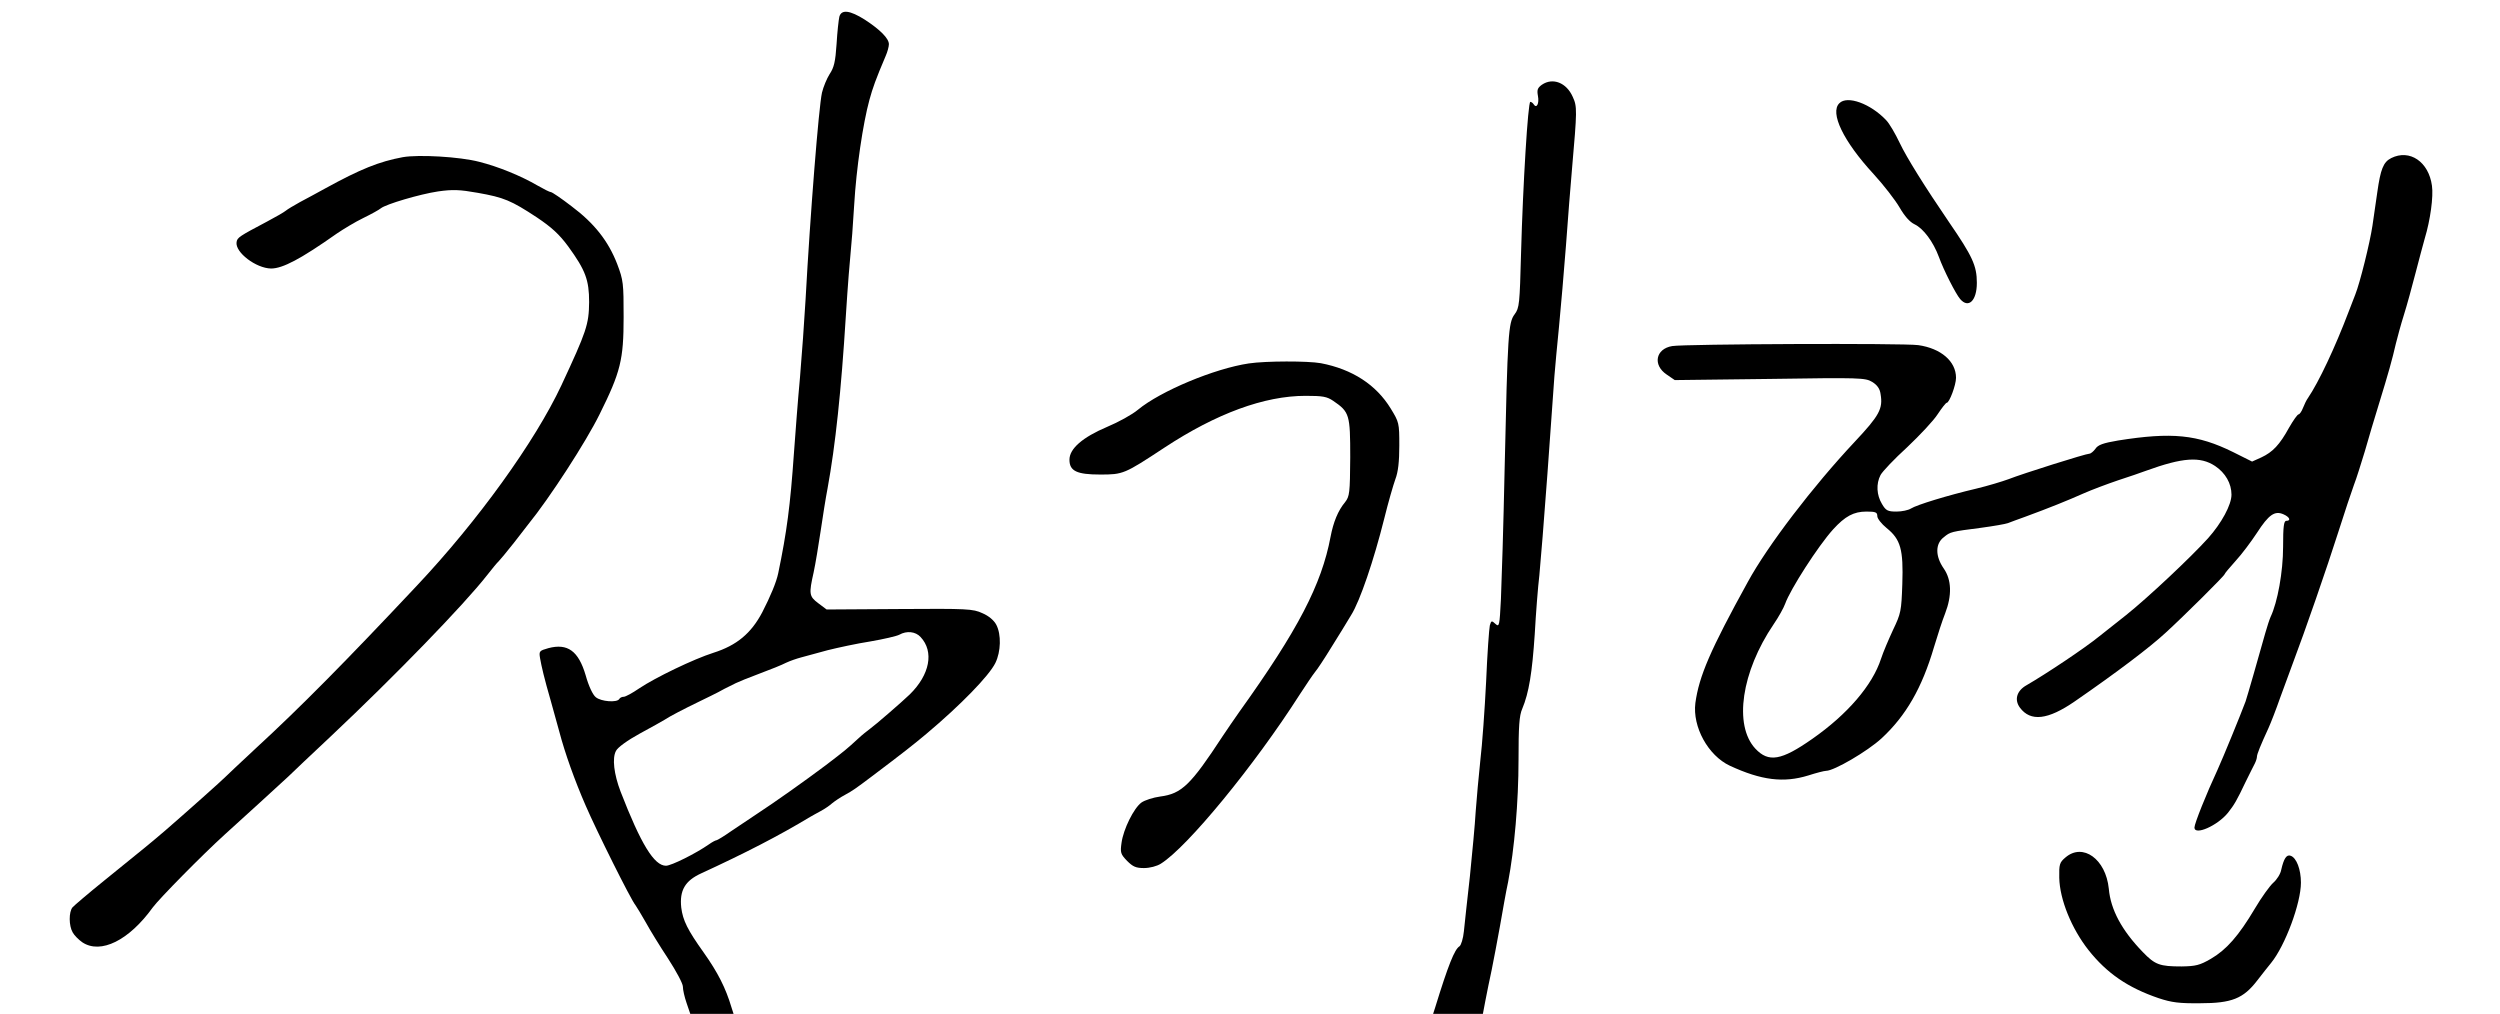 

<svg version="1.0" xmlns="http://www.w3.org/2000/svg" width="1080pt" height="438pt" viewBox="0 0 1080 438" preserveAspectRatio="xMidYMid meet">

<g transform="translate(0,438) scale(0.1,-0.1)" fill="#000000" stroke="none">
<path d="M3626 4308 c-3 -13 -9 -66 -12 -118 -5 -76 -11 -102 -30 -130 -12
-19 -27 -55 -33 -80 -14 -62 -51 -528 -71 -895 -5 -88 -16 -239 -24 -335 -9
-96 -20 -242 -26 -325 -16 -230 -31 -343 -68 -521 -8 -39 -34 -101 -69 -169
-48 -91 -110 -143 -211 -175 -85 -27 -251 -107 -321 -154 -29 -20 -59 -36 -66
-36 -8 0 -17 -4 -20 -10 -10 -16 -78 -11 -101 8 -13 10 -31 48 -44 95 -31 105
-78 139 -161 117 -39 -11 -41 -13 -36 -43 6 -35 18 -87 47 -187 10 -36 26 -94
36 -130 25 -95 67 -212 114 -320 47 -109 196 -408 215 -430 6 -8 26 -42 45
-75 18 -33 61 -103 96 -156 35 -54 64 -108 64 -121 0 -14 7 -45 16 -71 l16
-47 93 0 94 0 -9 28 c-25 84 -59 151 -120 237 -70 98 -90 139 -97 194 -8 74
16 116 86 148 189 87 335 162 471 244 8 5 29 16 45 25 17 9 39 24 50 34 11 9
36 26 55 36 32 17 50 30 115 79 138 104 181 138 236 184 150 126 272 252 299
307 24 49 26 123 4 165 -10 19 -32 38 -60 50 -41 19 -65 20 -359 18 l-314 -2
-36 27 c-40 30 -41 40 -20 134 8 37 21 117 30 177 9 61 22 144 30 185 34 186
59 422 79 745 8 127 18 251 21 277 3 26 10 117 15 202 9 157 38 353 66 455 14
51 27 88 70 189 8 18 14 41 14 51 0 25 -38 63 -104 106 -65 41 -101 45 -110
13z m351 -2680 c59 -63 40 -163 -47 -248 -33 -32 -151 -134 -171 -148 -11 -8
-35 -27 -52 -43 -49 -45 -56 -51 -140 -115 -92 -69 -219 -159 -297 -210 -30
-20 -81 -54 -112 -75 -31 -22 -60 -39 -63 -39 -4 0 -19 -8 -33 -18 -56 -39
-162 -92 -185 -92 -51 0 -108 93 -196 320 -29 76 -37 145 -20 176 7 15 50 46
103 75 50 27 98 54 106 59 26 17 82 46 150 79 36 17 73 36 83 41 16 9 29 16
76 39 10 5 56 24 102 41 46 17 98 38 115 47 17 8 46 18 65 23 19 5 70 19 114
31 44 11 127 29 185 38 58 10 114 23 125 29 32 18 70 14 92 -10z"></path>
<path d="M6661 4014 c-19 -14 -22 -22 -17 -49 6 -33 -6 -56 -19 -35 -3 5 -10
10 -14 10 -10 0 -32 -356 -40 -652 -6 -221 -7 -238 -28 -266 -27 -36 -30 -84
-43 -667 -5 -242 -13 -495 -16 -563 -6 -117 -7 -122 -24 -107 -16 15 -18 14
-24 -7 -3 -13 -11 -122 -16 -243 -6 -121 -17 -274 -25 -340 -7 -66 -16 -165
-20 -220 -3 -55 -15 -181 -25 -280 -11 -99 -23 -206 -26 -238 -3 -31 -12 -60
-19 -65 -21 -12 -49 -82 -105 -264 l-9 -28 108 0 107 0 11 58 c6 31 18 91 27
132 8 41 25 127 36 190 11 63 26 149 35 190 27 141 45 345 45 528 0 143 3 191
16 220 29 69 43 157 54 322 5 91 14 206 20 255 5 50 21 248 35 440 14 193 27
382 30 420 3 39 12 135 20 215 8 80 21 237 30 350 8 113 20 261 26 330 22 254
23 269 3 312 -27 61 -86 84 -133 52z"></path>
<path d="M7946 3934 c-42 -41 17 -164 148 -306 44 -48 94 -113 112 -144 22
-38 44 -63 65 -73 38 -18 81 -76 105 -141 21 -58 73 -160 92 -182 36 -42 72
-7 72 70 0 74 -19 115 -120 262 -107 157 -183 279 -213 342 -19 40 -45 85 -59
99 -67 71 -168 108 -202 73z"></path>
<path d="M1740 3701 c-102 -19 -182 -51 -335 -135 -33 -18 -82 -45 -109 -59
-27 -15 -54 -31 -61 -37 -7 -6 -43 -27 -81 -47 -121 -64 -129 -69 -132 -89 -7
-44 84 -113 149 -114 50 0 128 41 284 151 28 19 79 50 114 67 35 17 69 36 76
42 22 18 168 61 247 73 64 9 93 8 172 -6 113 -20 144 -33 255 -106 64 -43 97
-73 136 -126 74 -102 90 -144 90 -240 -1 -97 -11 -126 -120 -360 -114 -243
-361 -586 -625 -866 -307 -327 -505 -527 -691 -698 -68 -63 -128 -120 -134
-126 -12 -13 -177 -160 -258 -230 -64 -55 -85 -72 -268 -220 -68 -55 -129
-107 -136 -115 -16 -20 -16 -79 1 -108 7 -13 26 -32 42 -43 79 -52 201 8 304
151 29 39 213 226 311 315 36 33 105 96 154 140 48 44 102 94 120 110 17 17
100 95 185 175 276 260 574 567 674 695 22 28 44 55 50 60 6 6 36 42 66 80 30
39 58 75 62 80 92 113 250 357 308 475 91 183 104 236 104 420 0 146 -1 159
-28 230 -38 98 -98 175 -197 249 -44 34 -84 61 -89 61 -5 0 -31 13 -57 28 -74
43 -170 82 -253 103 -84 22 -262 32 -330 20z"></path>
<path d="M10330 3697 c-34 -17 -46 -48 -60 -147 -7 -47 -16 -112 -21 -145 -11
-74 -54 -247 -74 -297 -8 -21 -21 -55 -29 -75 -58 -153 -129 -304 -176 -373
-6 -8 -15 -27 -21 -42 -6 -16 -15 -28 -19 -28 -5 0 -23 -26 -41 -57 -41 -75
-71 -106 -120 -129 l-40 -18 -82 41 c-154 76 -264 87 -497 50 -65 -11 -87 -19
-98 -36 -8 -11 -20 -21 -26 -21 -15 0 -288 -86 -349 -110 -27 -10 -90 -29
-140 -41 -123 -29 -257 -70 -282 -86 -11 -7 -39 -13 -62 -13 -38 0 -46 4 -63
33 -23 38 -26 87 -6 125 8 15 59 69 115 120 55 52 115 116 132 143 18 27 35
49 39 49 11 0 40 76 40 108 0 71 -65 127 -163 141 -65 9 -1009 5 -1063 -4 -72
-12 -85 -82 -24 -123 l35 -24 411 5 c391 6 412 5 442 -13 21 -13 33 -29 36
-52 11 -64 -5 -93 -112 -207 -180 -192 -376 -448 -462 -606 -162 -294 -210
-406 -226 -522 -13 -103 55 -227 149 -271 136 -63 232 -75 339 -42 34 11 69
20 77 20 34 0 178 84 239 140 106 98 175 218 227 395 15 50 36 115 48 145 30
78 28 145 -6 194 -37 53 -37 107 0 135 29 24 31 24 162 41 52 7 104 16 115 20
12 5 46 17 76 28 101 37 185 71 250 100 36 16 103 41 150 57 47 15 101 34 120
41 160 58 235 63 299 21 45 -30 71 -76 71 -124 0 -44 -43 -123 -101 -188 -76
-84 -259 -256 -354 -332 -44 -35 -96 -76 -115 -91 -65 -53 -232 -164 -315
-212 -43 -24 -54 -63 -29 -97 46 -62 121 -53 237 27 184 127 325 234 392 296
81 74 255 247 255 253 0 3 22 29 48 58 26 28 67 83 92 121 51 79 77 97 115 80
27 -12 33 -28 12 -28 -11 0 -14 -25 -14 -112 0 -108 -24 -240 -54 -303 -5 -11
-15 -42 -23 -70 -29 -104 -77 -271 -85 -295 -22 -59 -96 -240 -121 -295 -48
-103 -100 -233 -100 -250 0 -36 100 8 145 64 27 34 39 55 75 131 18 36 36 73
41 82 5 10 9 23 9 29 0 11 16 50 50 124 10 22 33 81 50 130 18 50 44 119 57
155 50 132 146 409 194 560 27 85 58 178 68 205 11 28 31 93 47 145 15 52 42
145 61 205 41 133 58 194 73 260 7 28 22 84 35 125 13 41 35 122 50 180 15 58
33 125 40 150 24 79 38 181 31 228 -14 103 -96 159 -176 119z m-2220 -1547 c0
-10 18 -33 40 -51 61 -49 73 -93 68 -242 -4 -117 -6 -127 -40 -198 -19 -41
-43 -97 -52 -125 -37 -114 -145 -240 -297 -346 -134 -94 -189 -103 -246 -42
-94 101 -60 332 79 537 22 32 44 72 50 89 22 62 142 249 207 321 52 57 89 77
144 77 40 0 47 -3 47 -20z"></path>
<path d="M5395 2810 c-148 -22 -381 -119 -479 -200 -25 -21 -85 -54 -133 -74
-106 -45 -163 -94 -163 -142 0 -49 32 -64 133 -64 99 0 104 2 277 116 225 148
432 224 610 224 74 0 92 -3 120 -22 70 -48 73 -59 73 -244 -1 -155 -3 -168
-22 -193 -31 -37 -51 -87 -63 -150 -39 -207 -141 -403 -394 -756 -19 -27 -52
-75 -72 -105 -138 -211 -177 -249 -270 -261 -30 -4 -67 -16 -81 -26 -33 -24
-78 -115 -86 -174 -6 -42 -4 -49 24 -78 25 -25 38 -31 73 -31 25 0 56 8 73 19
114 71 404 424 600 731 28 43 57 86 66 97 9 10 40 57 70 106 30 48 69 111 86
140 38 60 98 237 143 417 17 69 39 145 48 170 12 31 17 76 17 145 0 98 -1 101
-37 160 -63 103 -166 170 -302 196 -56 10 -237 10 -311 -1z"></path>
<path d="M8923 676 c-26 -22 -28 -30 -27 -88 2 -94 53 -219 126 -312 80 -101
171 -163 303 -208 57 -19 90 -23 180 -22 136 0 186 20 246 98 22 28 48 62 60
76 61 75 129 258 129 347 0 57 -19 107 -44 116 -18 7 -30 -12 -41 -60 -3 -18
-19 -43 -34 -56 -15 -13 -51 -63 -80 -112 -70 -118 -123 -178 -190 -217 -48
-28 -66 -32 -126 -33 -95 0 -115 7 -168 62 -91 94 -139 183 -147 274 -13 128
-112 199 -187 135z"></path>
</g>
</svg>
